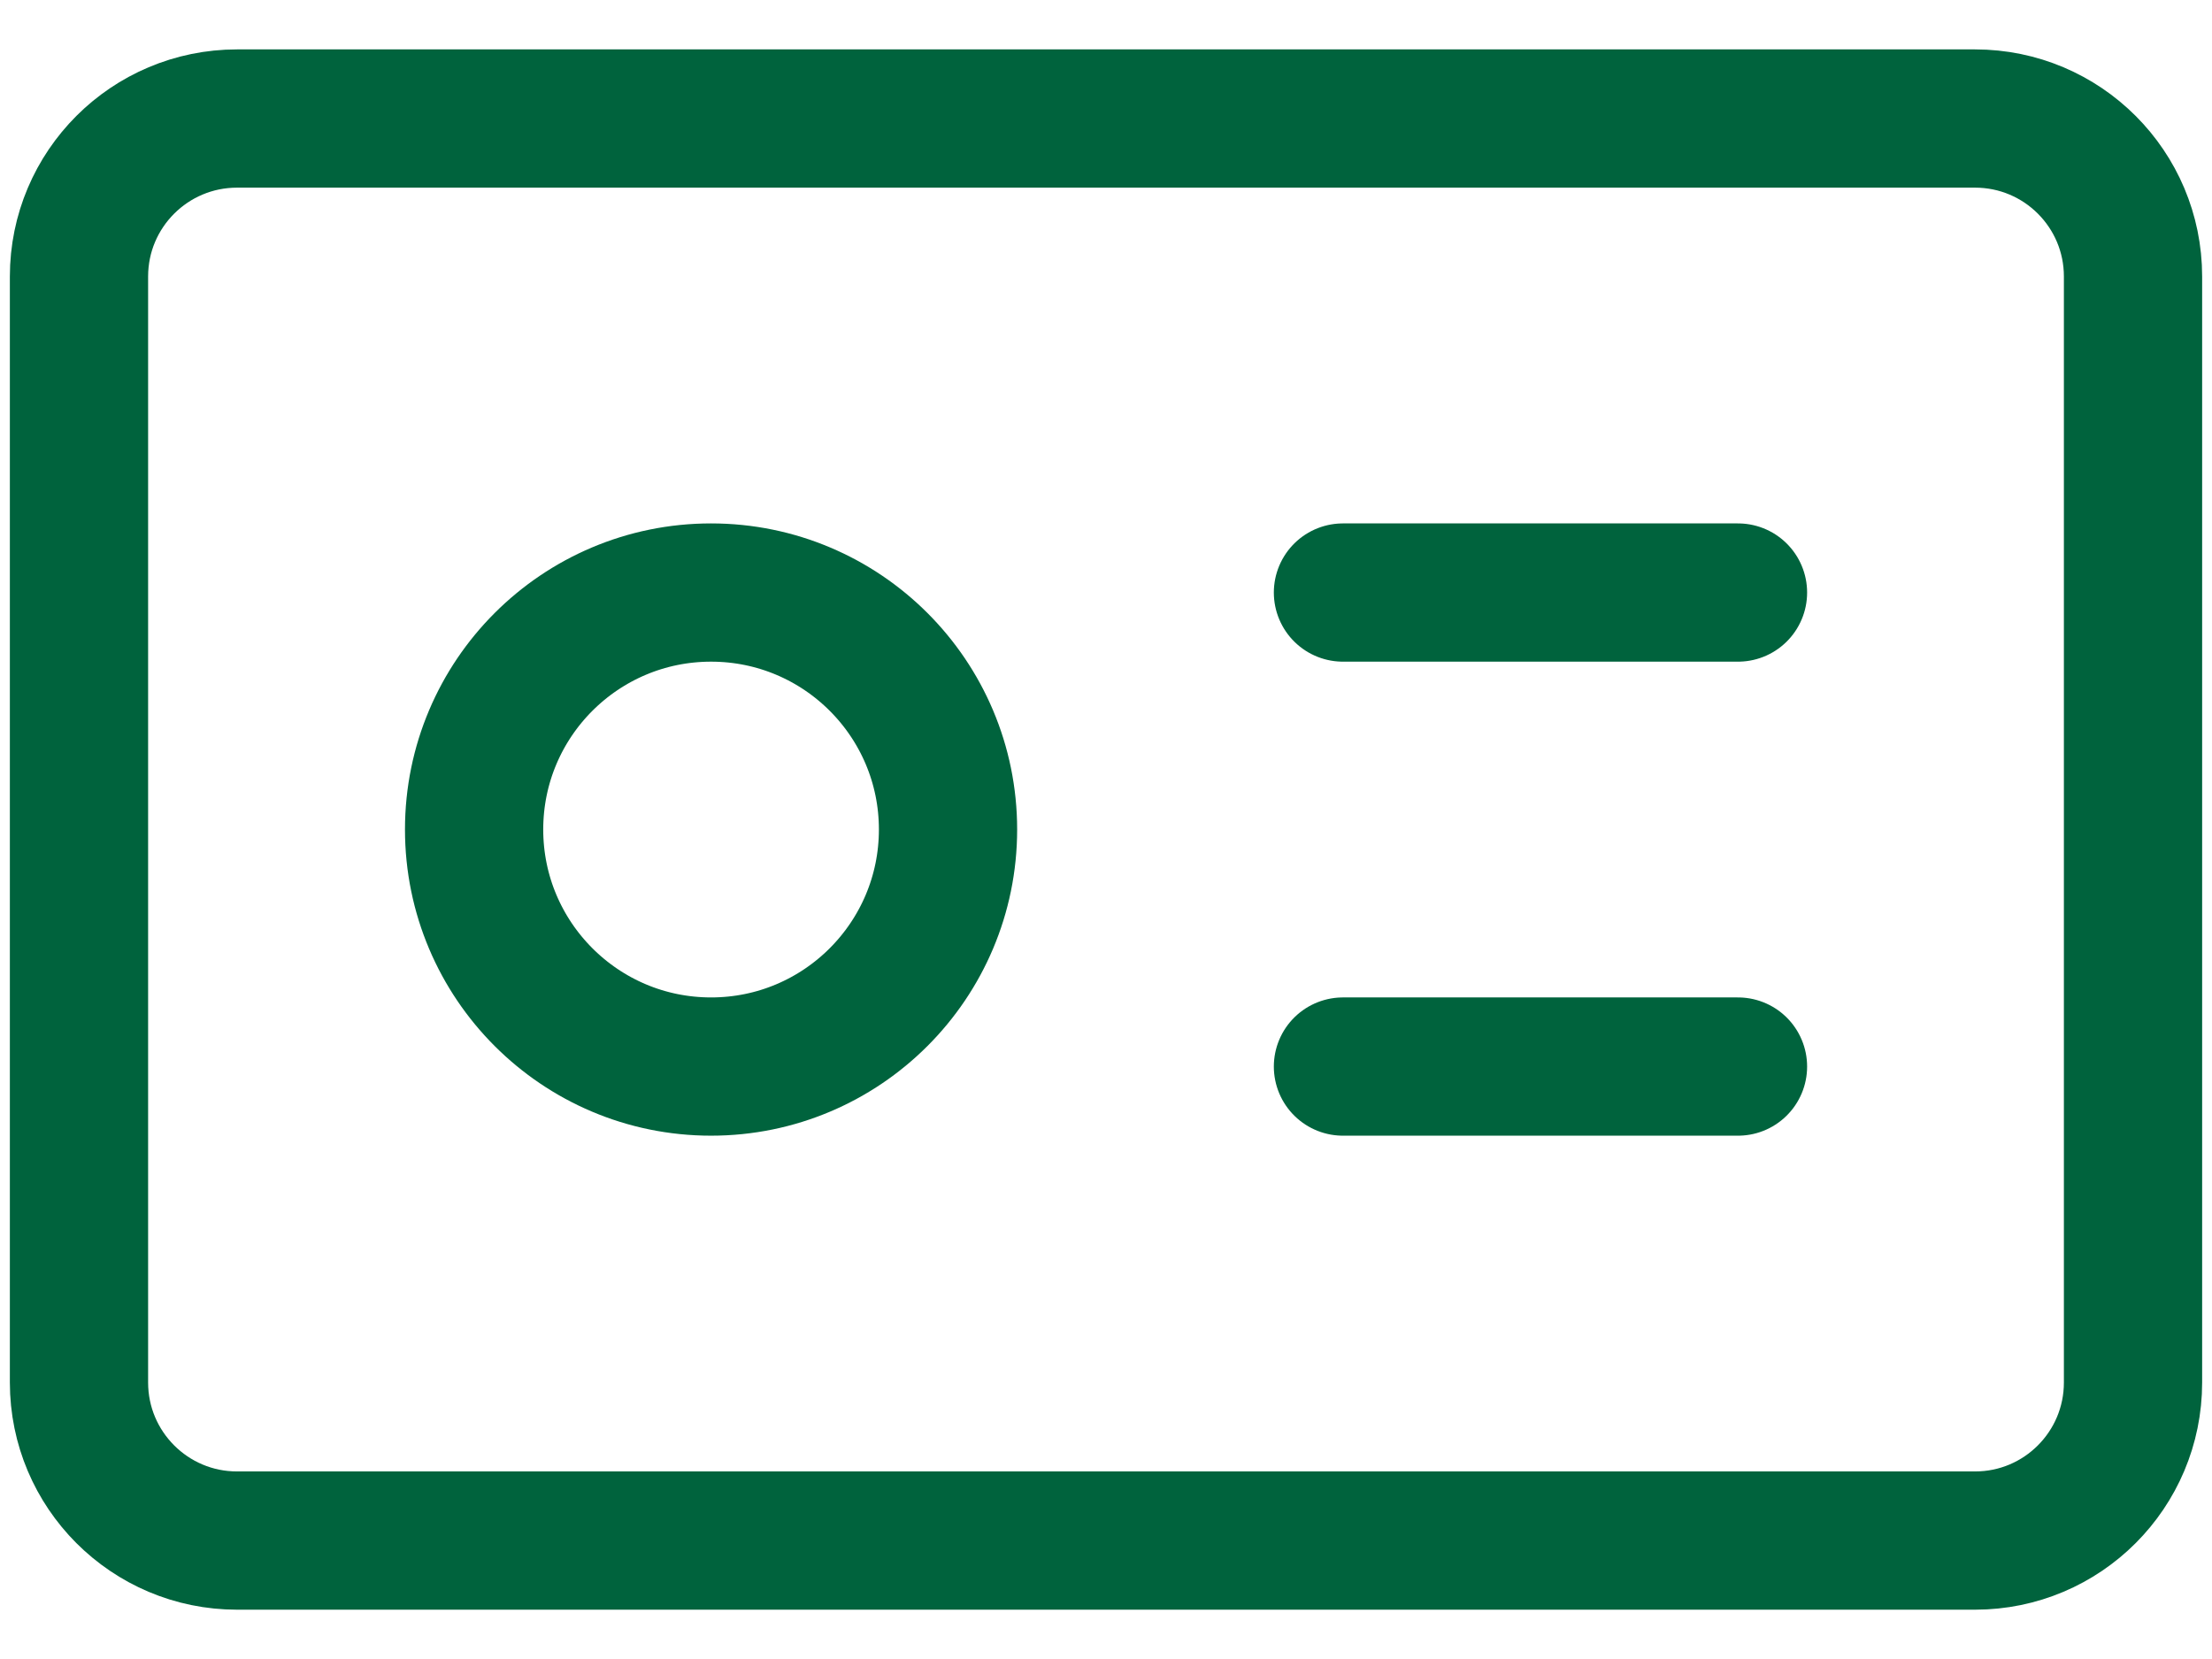 <svg width="24" height="18" viewBox="0 0 24 18" fill="none" xmlns="http://www.w3.org/2000/svg">
<path d="M21.429 1.286H2.572C1.625 1.286 0.857 2.053 0.857 3V15C0.857 15.947 1.625 16.715 2.572 16.715H21.429C22.376 16.715 23.143 15.947 23.143 15V3C23.143 2.053 22.376 1.286 21.429 1.286Z" stroke="#00633D" stroke-width="1.5" stroke-linecap="round" stroke-linejoin="round"/>
<path d="M7.715 11.572C9.135 11.572 10.286 10.42 10.286 9C10.286 7.58 9.135 6.429 7.715 6.429C6.295 6.429 5.144 7.58 5.144 9C5.144 10.42 6.295 11.572 7.715 11.572Z" stroke="#00633D" stroke-width="1.5" stroke-linecap="round" stroke-linejoin="round"/>
<path d="M14.571 6.429H18.857" stroke="#00633D" stroke-width="1.5" stroke-linecap="round" stroke-linejoin="round"/>
<path d="M14.571 11.572H18.857" stroke="#00633D" stroke-width="1.5" stroke-linecap="round" stroke-linejoin="round"/>
</svg>
